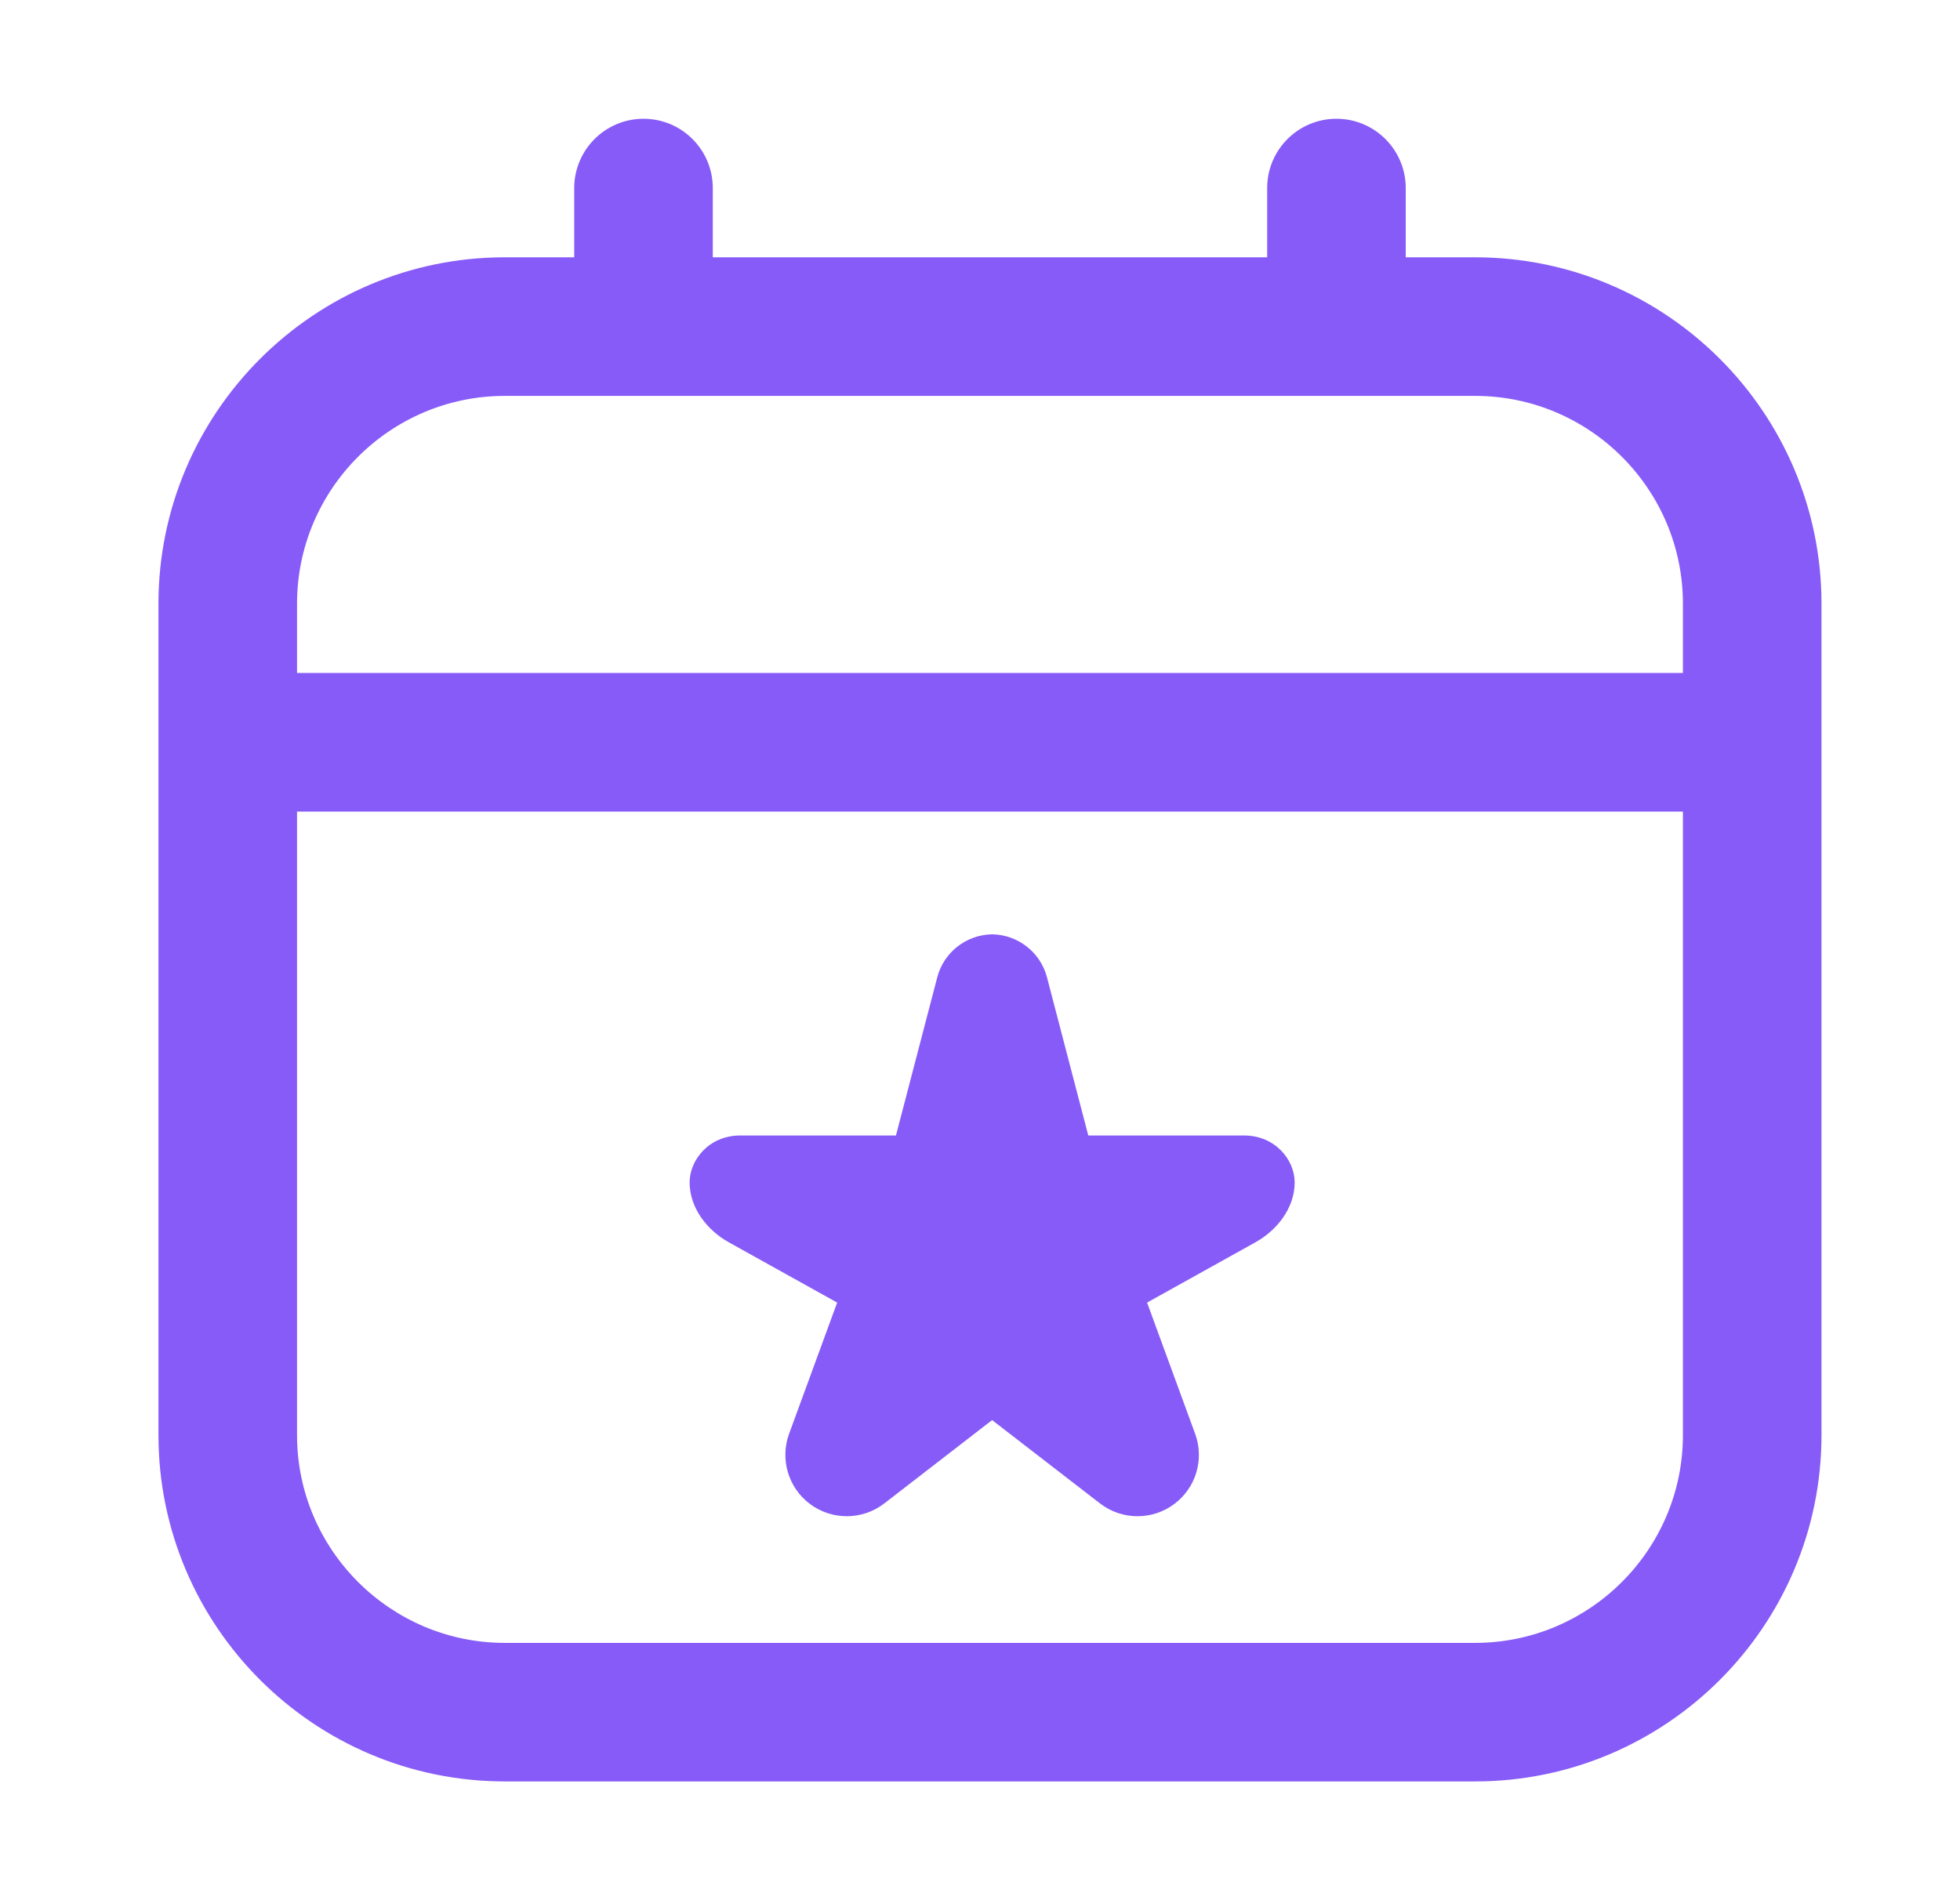 <svg xmlns="http://www.w3.org/2000/svg" width="33" height="32" viewBox="0 0 33 32" fill="none"><path d="M24.835 4.333H23.668V3.167C23.668 2.523 23.145 2 22.501 2C21.857 2 21.335 2.523 21.335 3.167V4.333H12.001V3.167C12.001 2.523 11.479 2 10.835 2C10.191 2 9.668 2.523 9.668 3.167V4.333H8.501C5.285 4.333 2.668 6.95 2.668 10.167V24.167C2.668 27.383 5.285 30 8.501 30H24.835C28.051 30 30.668 27.383 30.668 24.167V10.167C30.668 6.95 28.051 4.333 24.835 4.333ZM8.501 6.667H24.835C26.764 6.667 28.335 8.237 28.335 10.167V11.333H5.001V10.167C5.001 8.237 6.572 6.667 8.501 6.667ZM24.835 27.667H8.501C6.572 27.667 5.001 26.096 5.001 24.167V13.667H28.335V24.167C28.335 26.096 26.764 27.667 24.835 27.667ZM21.798 19.911C21.798 20.353 21.49 20.725 21.137 20.921L19.313 21.936L20.122 24.145C20.279 24.573 20.138 25.052 19.774 25.326C19.401 25.606 18.888 25.603 18.52 25.318L16.704 23.915L14.889 25.318C14.52 25.603 14.007 25.606 13.635 25.326C13.271 25.052 13.13 24.573 13.286 24.145L14.095 21.936L12.271 20.921C11.918 20.725 11.611 20.353 11.611 19.911C11.611 19.536 11.936 19.122 12.463 19.122H15.085L15.78 16.459C15.89 16.036 16.269 15.742 16.704 15.734C17.139 15.742 17.518 16.036 17.628 16.459L18.323 19.122H20.945C21.472 19.122 21.798 19.535 21.798 19.911Z" fill="#875BF7"></path></svg>